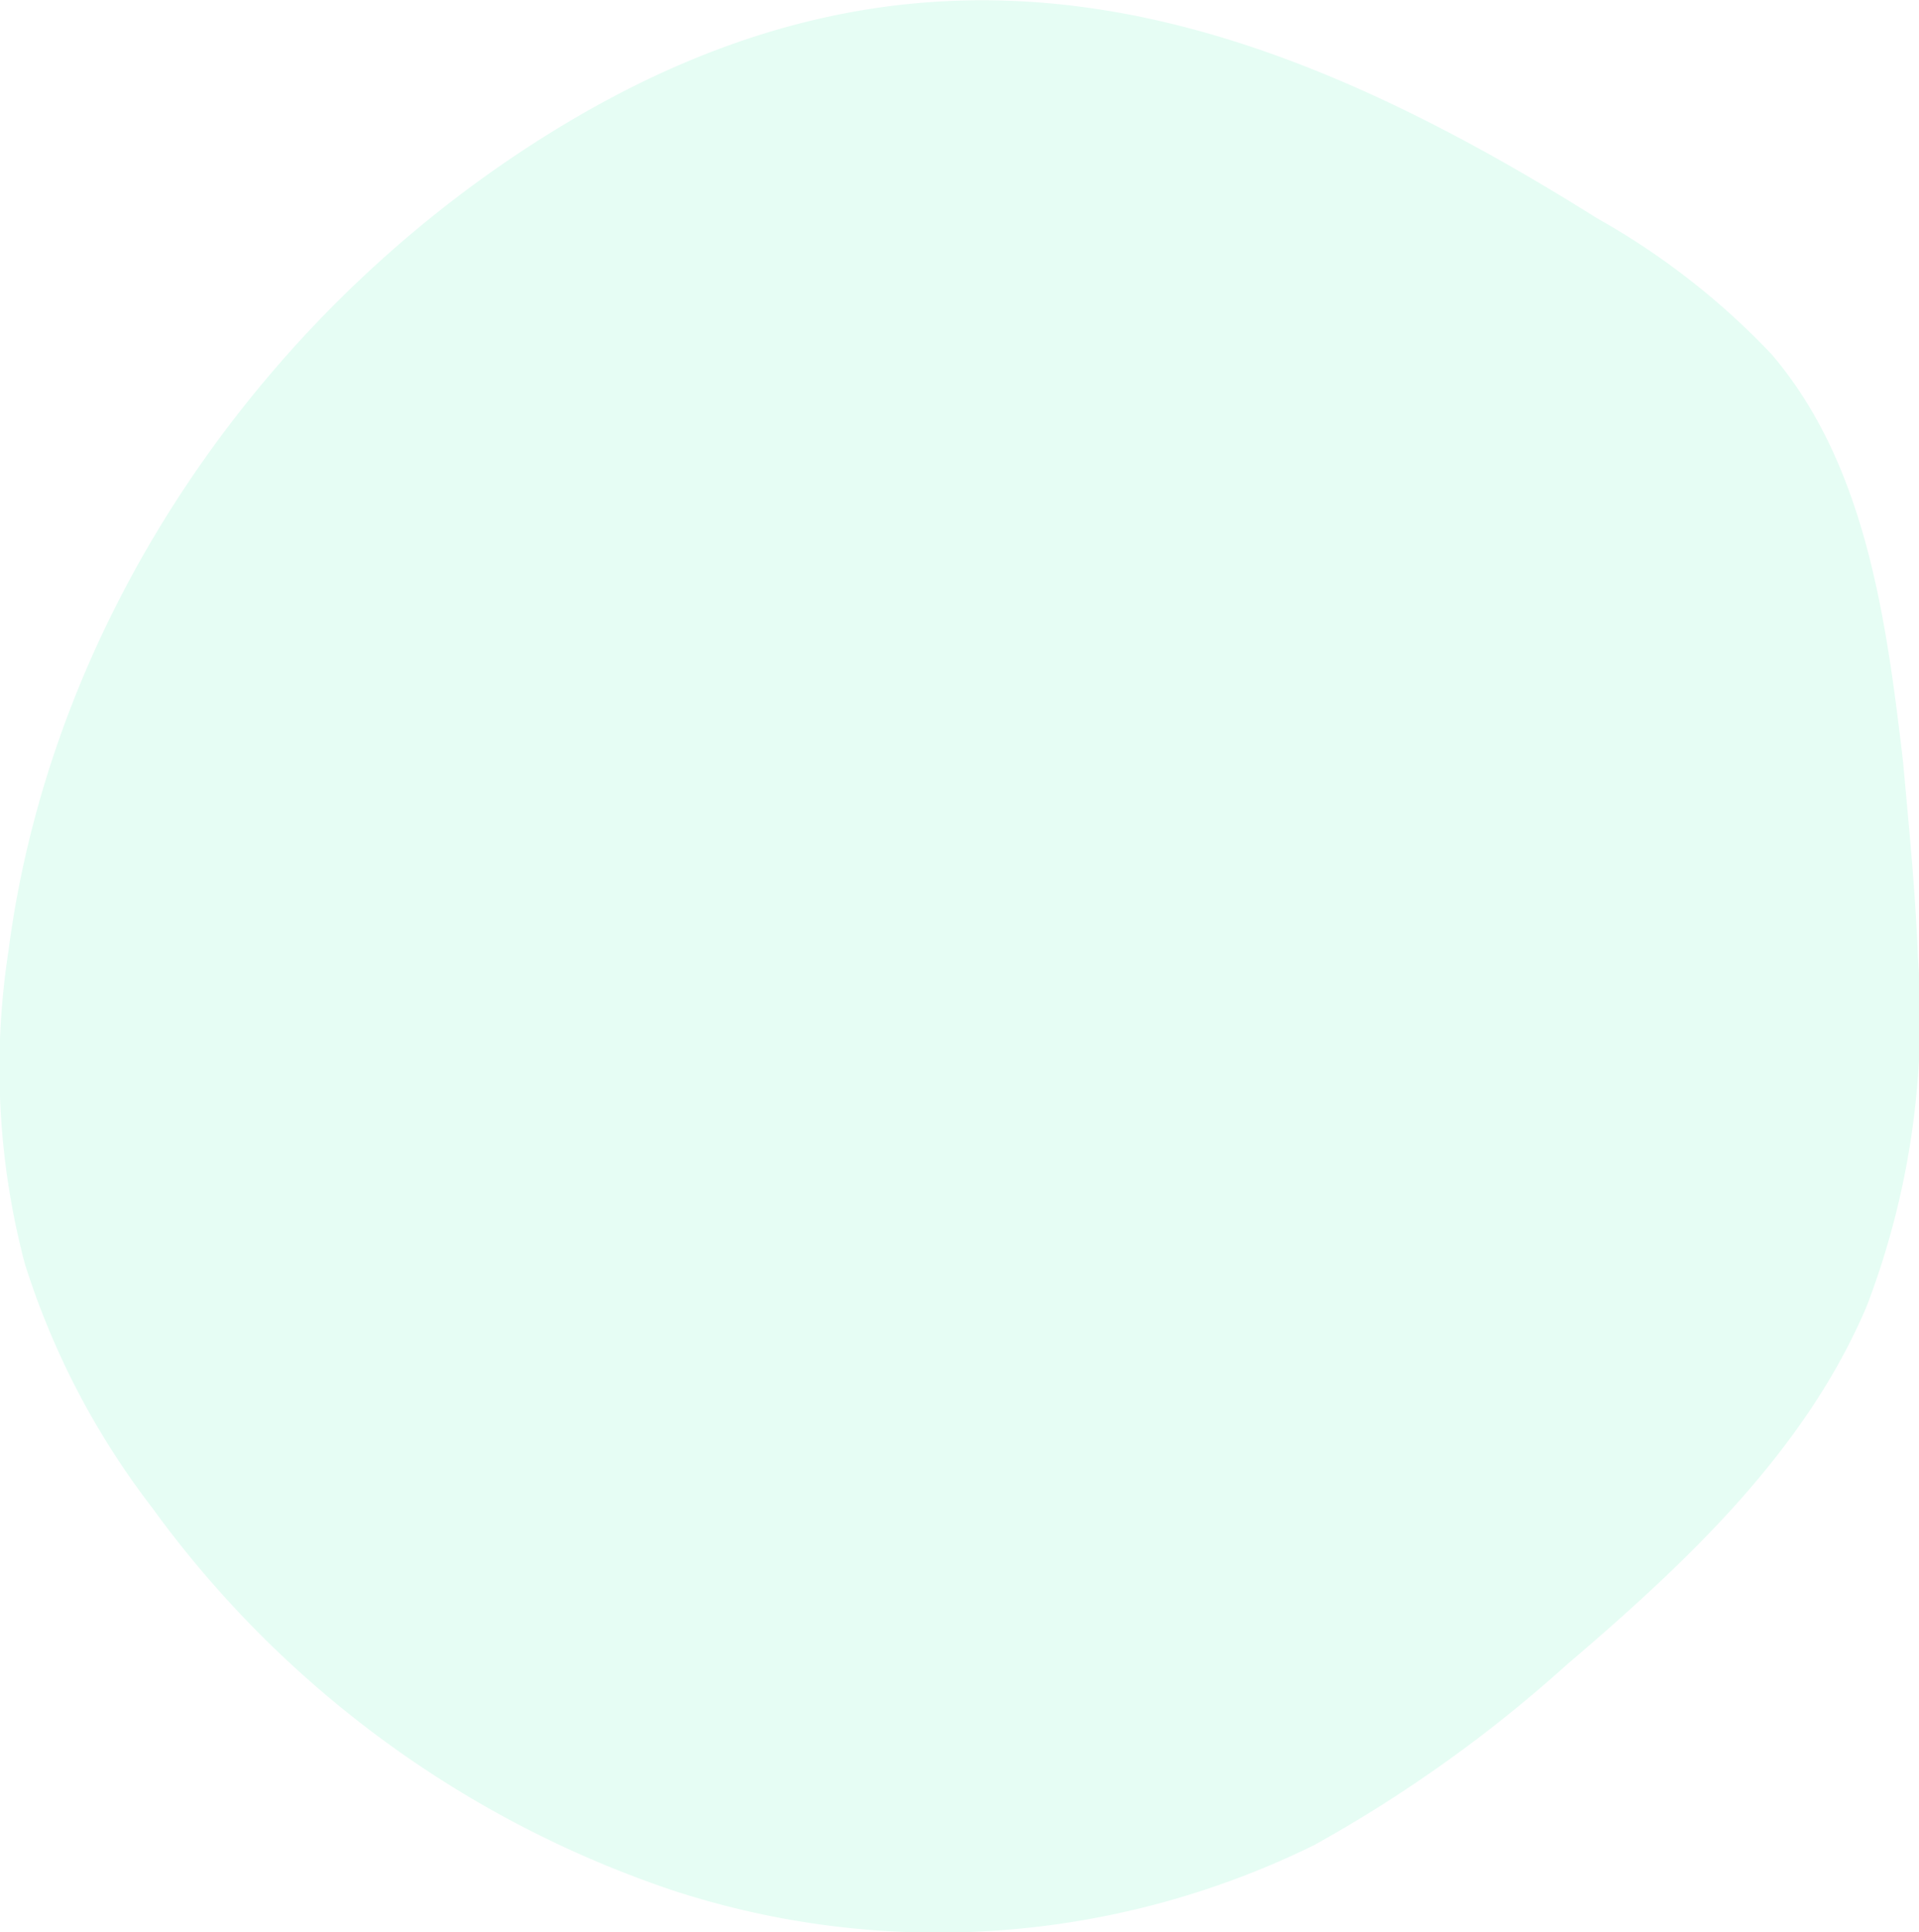 <svg xmlns="http://www.w3.org/2000/svg" viewBox="0 0 77.65 78.19"><defs><style>.cls-1{fill:#00e890;opacity:0.1;}</style></defs><g id="Layer_2" data-name="Layer 2"><g id="Design"><path class="cls-1" d="M77.61,38.79a32.74,32.74,0,0,1-2.07,14.05c-2.48,5.87-7.3,10.39-12.14,14.52a55.47,55.47,0,0,1-10.22,7.3,34.52,34.52,0,0,1-25.91,1.85A42.89,42.89,0,0,1,6.15,61,31.83,31.83,0,0,1,1,51.12,31,31,0,0,1,.34,38.5C2.13,24.69,10.9,12.24,22.72,5.1c14.91-9,28-5,41.9,3.73a29.81,29.81,0,0,1,7.06,5.5C75.48,18.77,76.32,25,77,30.78,77.24,33.42,77.51,36.11,77.61,38.79Z"/></g></g></svg>